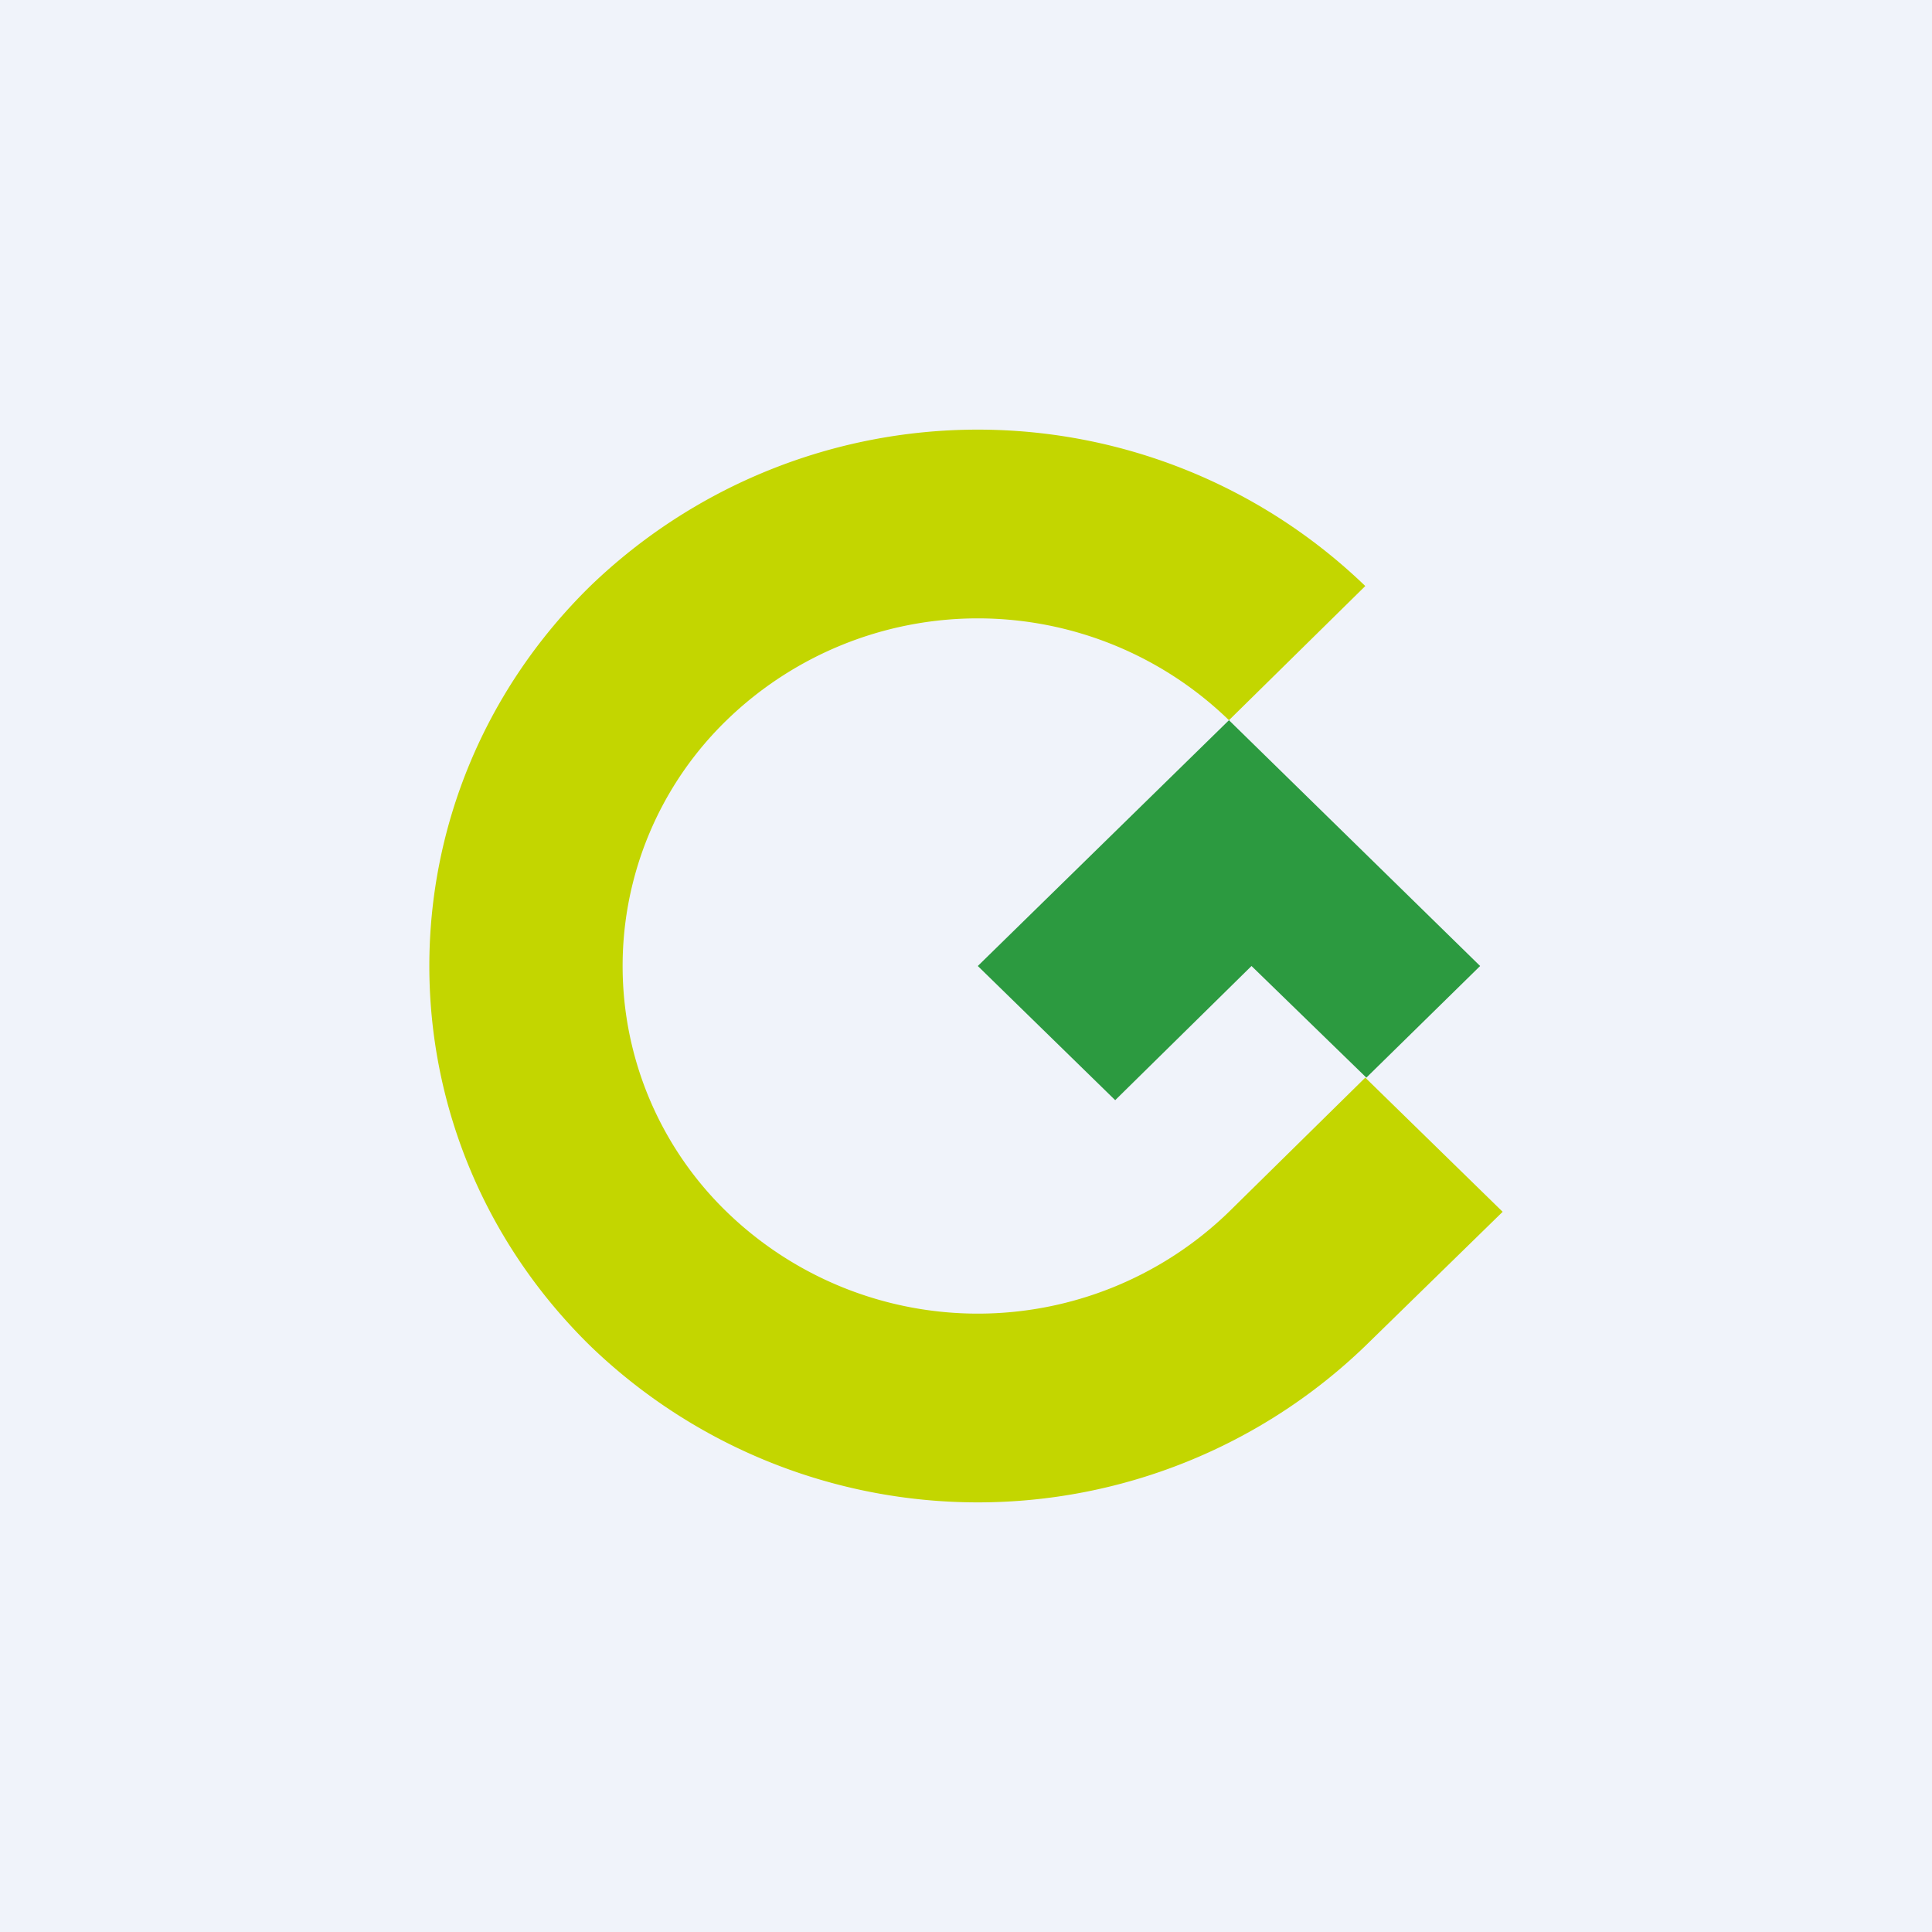 <!-- by TradingView --><svg width="18" height="18" viewBox="0 0 18 18" xmlns="http://www.w3.org/2000/svg"><path fill="#F0F3FA" d="M0 0h18v18H0z"/><path d="m12.72 10.04-1.27 1.25a3.36 3.36 0 0 1-4.68 0 3.19 3.19 0 0 1 0-4.58 3.36 3.36 0 0 1 4.68 0l1.27-1.25a5.2 5.2 0 0 0-7.22 0c-2 1.96-2 5.12 0 7.08a5.2 5.2 0 0 0 7.22 0L14 11.29l-1.28-1.25Z" fill="#C3D600"/><path d="M11.45 6.71 9.11 9l1.28 1.25L11.66 9l1.07 1.04L13.79 9l-2.34-2.29Z" fill="#2C9A40"/></svg>